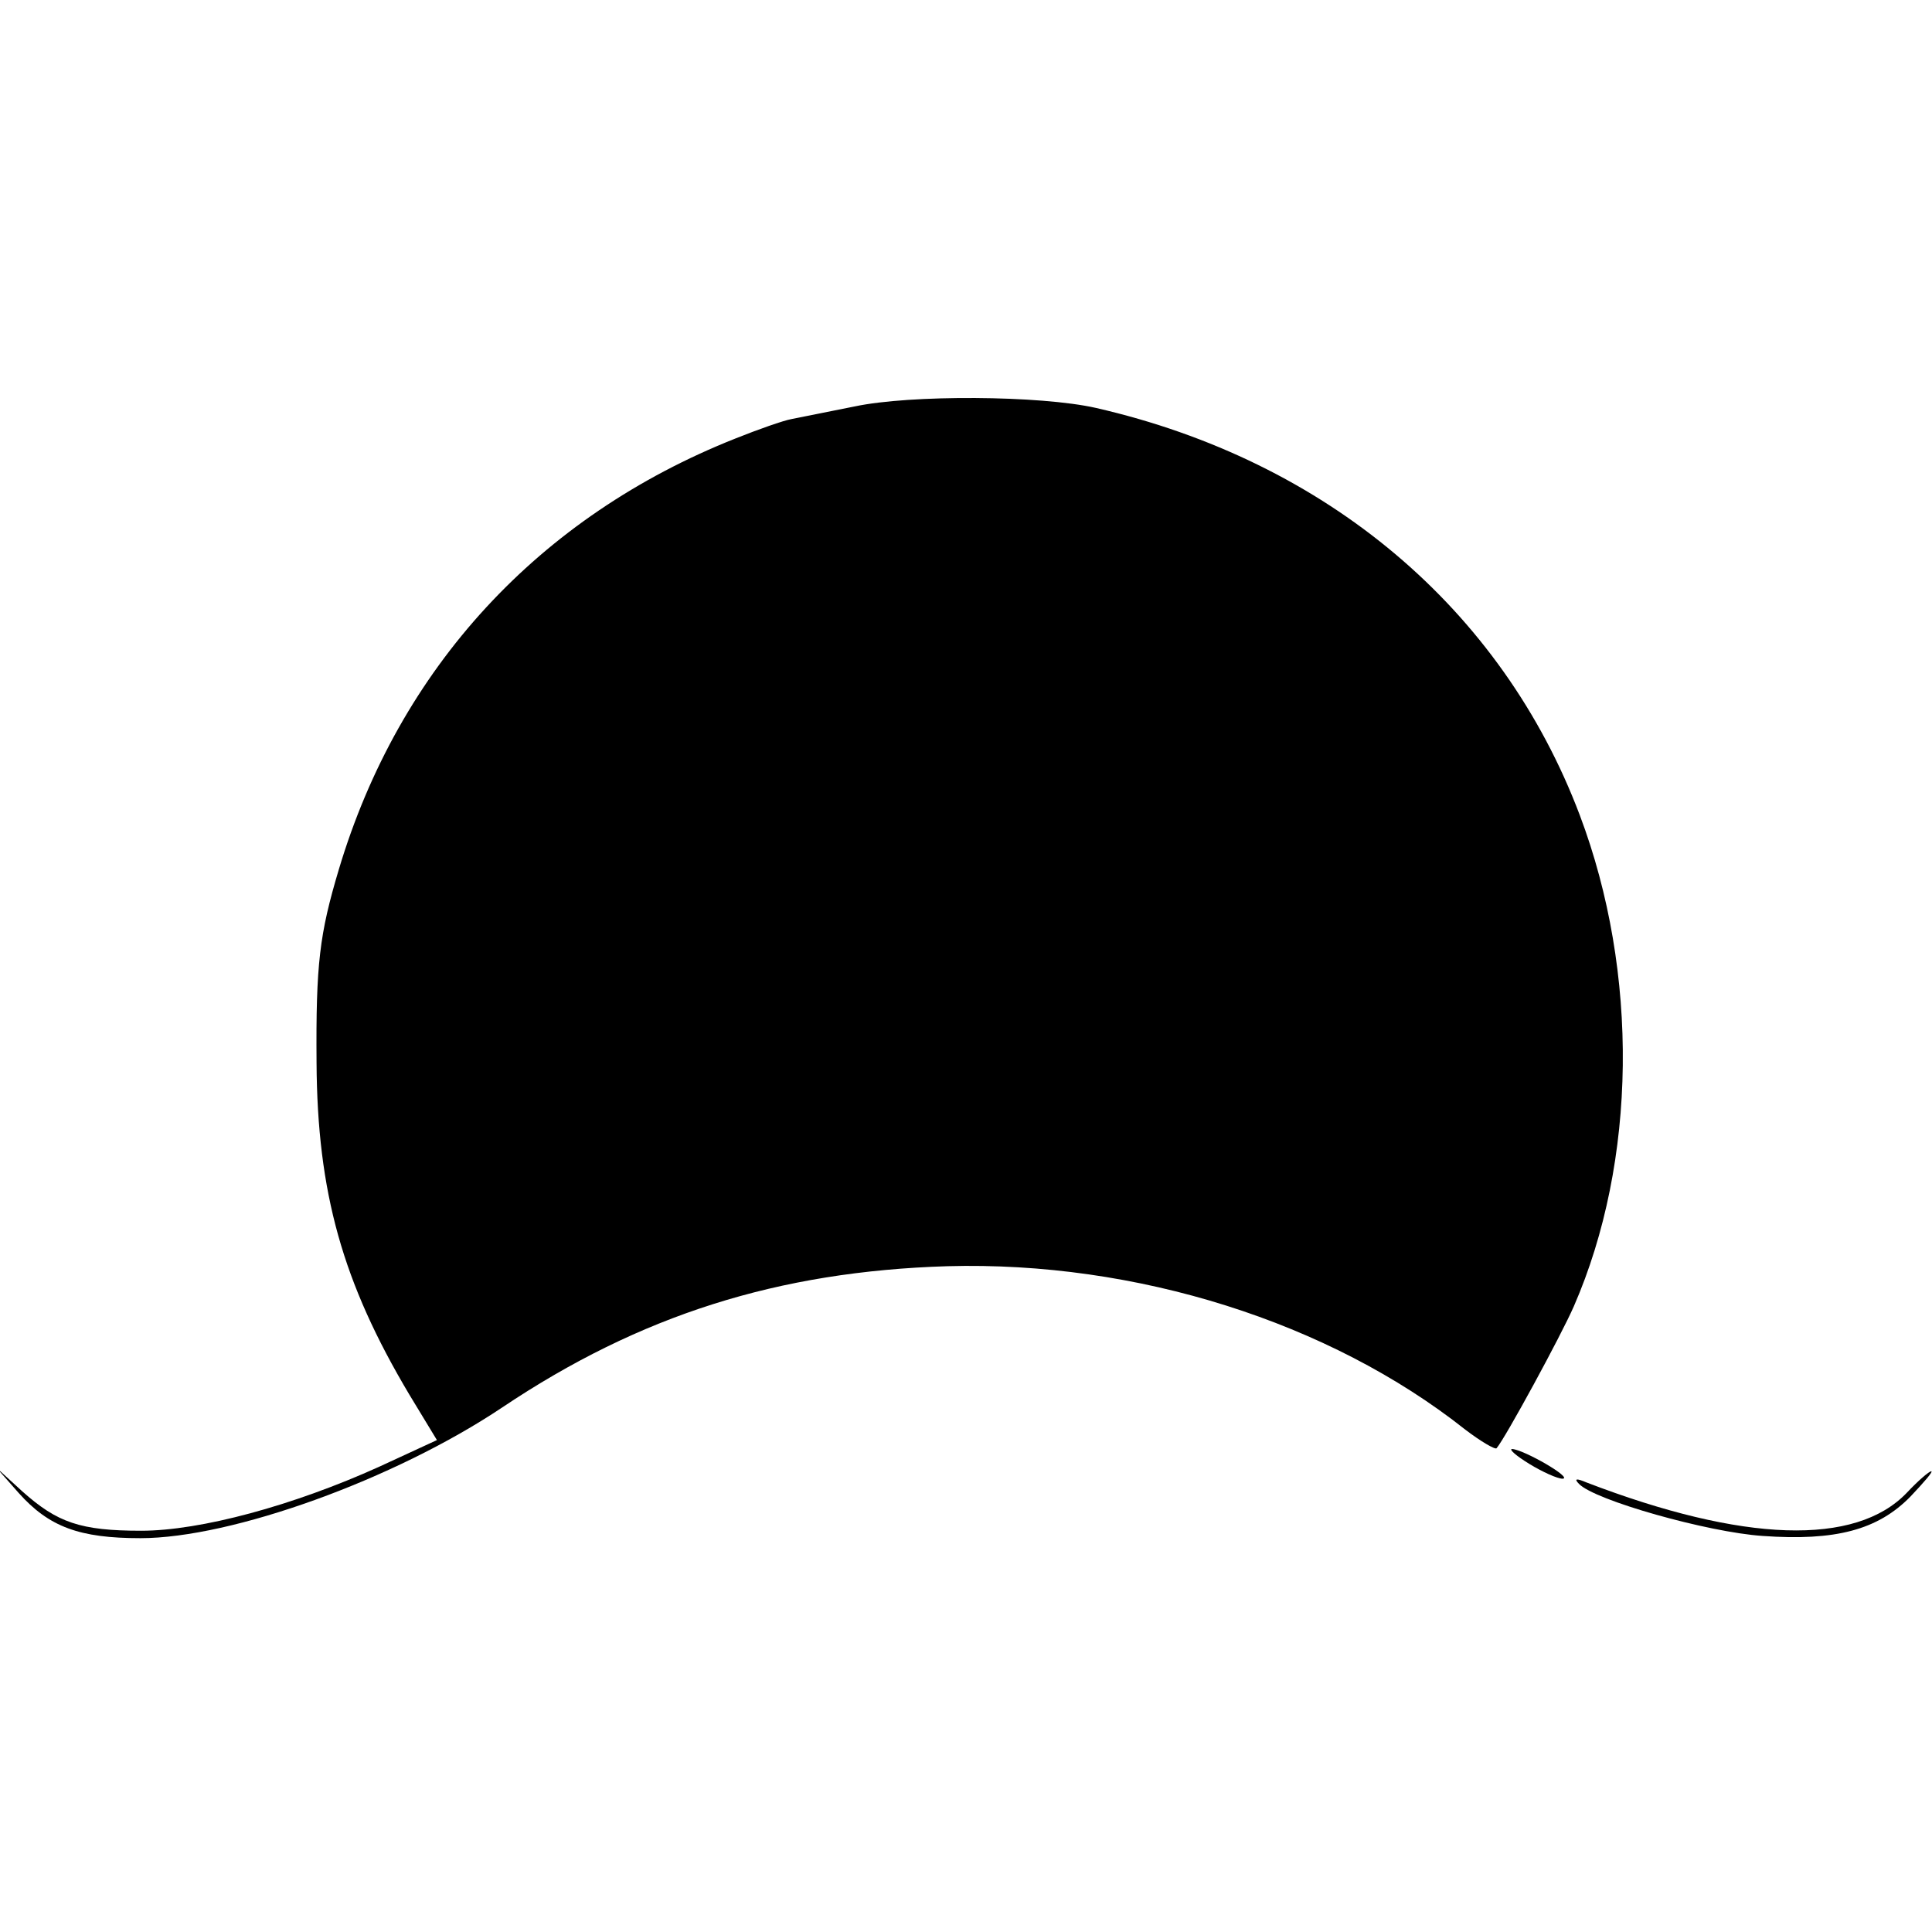 <?xml version="1.0" standalone="no"?>
<!DOCTYPE svg PUBLIC "-//W3C//DTD SVG 20010904//EN"
 "http://www.w3.org/TR/2001/REC-SVG-20010904/DTD/svg10.dtd">
<svg version="1.0" xmlns="http://www.w3.org/2000/svg"
 width="260pt" height="260pt" viewBox="0 0 260 260"
 preserveAspectRatio="xMidYMid meet">
<g transform="translate(0,260) scale(0.1,-0.1)"
fill="#000000" stroke="none">
<path d="M1150 2053 c-36 -7 -74 -15 -85 -17 -11 -2 -45 -14 -75 -26 -265
-105 -453 -309 -534 -580 -26 -87 -31 -127 -30 -260 1 -175 35 -296 125 -447
l37 -61 -78 -36 c-115 -52 -240 -86 -320 -86 -82 0 -113 11 -160 53 l-35 32
30 -34 c41 -46 82 -61 164 -61 123 0 342 79 487 176 185 124 371 183 599 190
254 7 514 -75 697 -220 21 -16 40 -27 42 -25 12 14 87 152 104 191 85 195 88
449 8 661 -105 278 -341 477 -651 548 -75 17 -250 18 -325 2z"/>
<path d="M2058 630 c18 -11 38 -20 45 -20 14 1 -52 39 -68 40 -5 0 5 -9 23
-20z"/>
<path d="M2566 591 c-69 -72 -220 -67 -431 14 -14 6 -17 5 -10 -2 21 -22 173
-65 247 -70 98 -7 155 8 199 53 18 19 31 34 28 34 -3 0 -18 -13 -33 -29z"/>
</g>
</svg>
